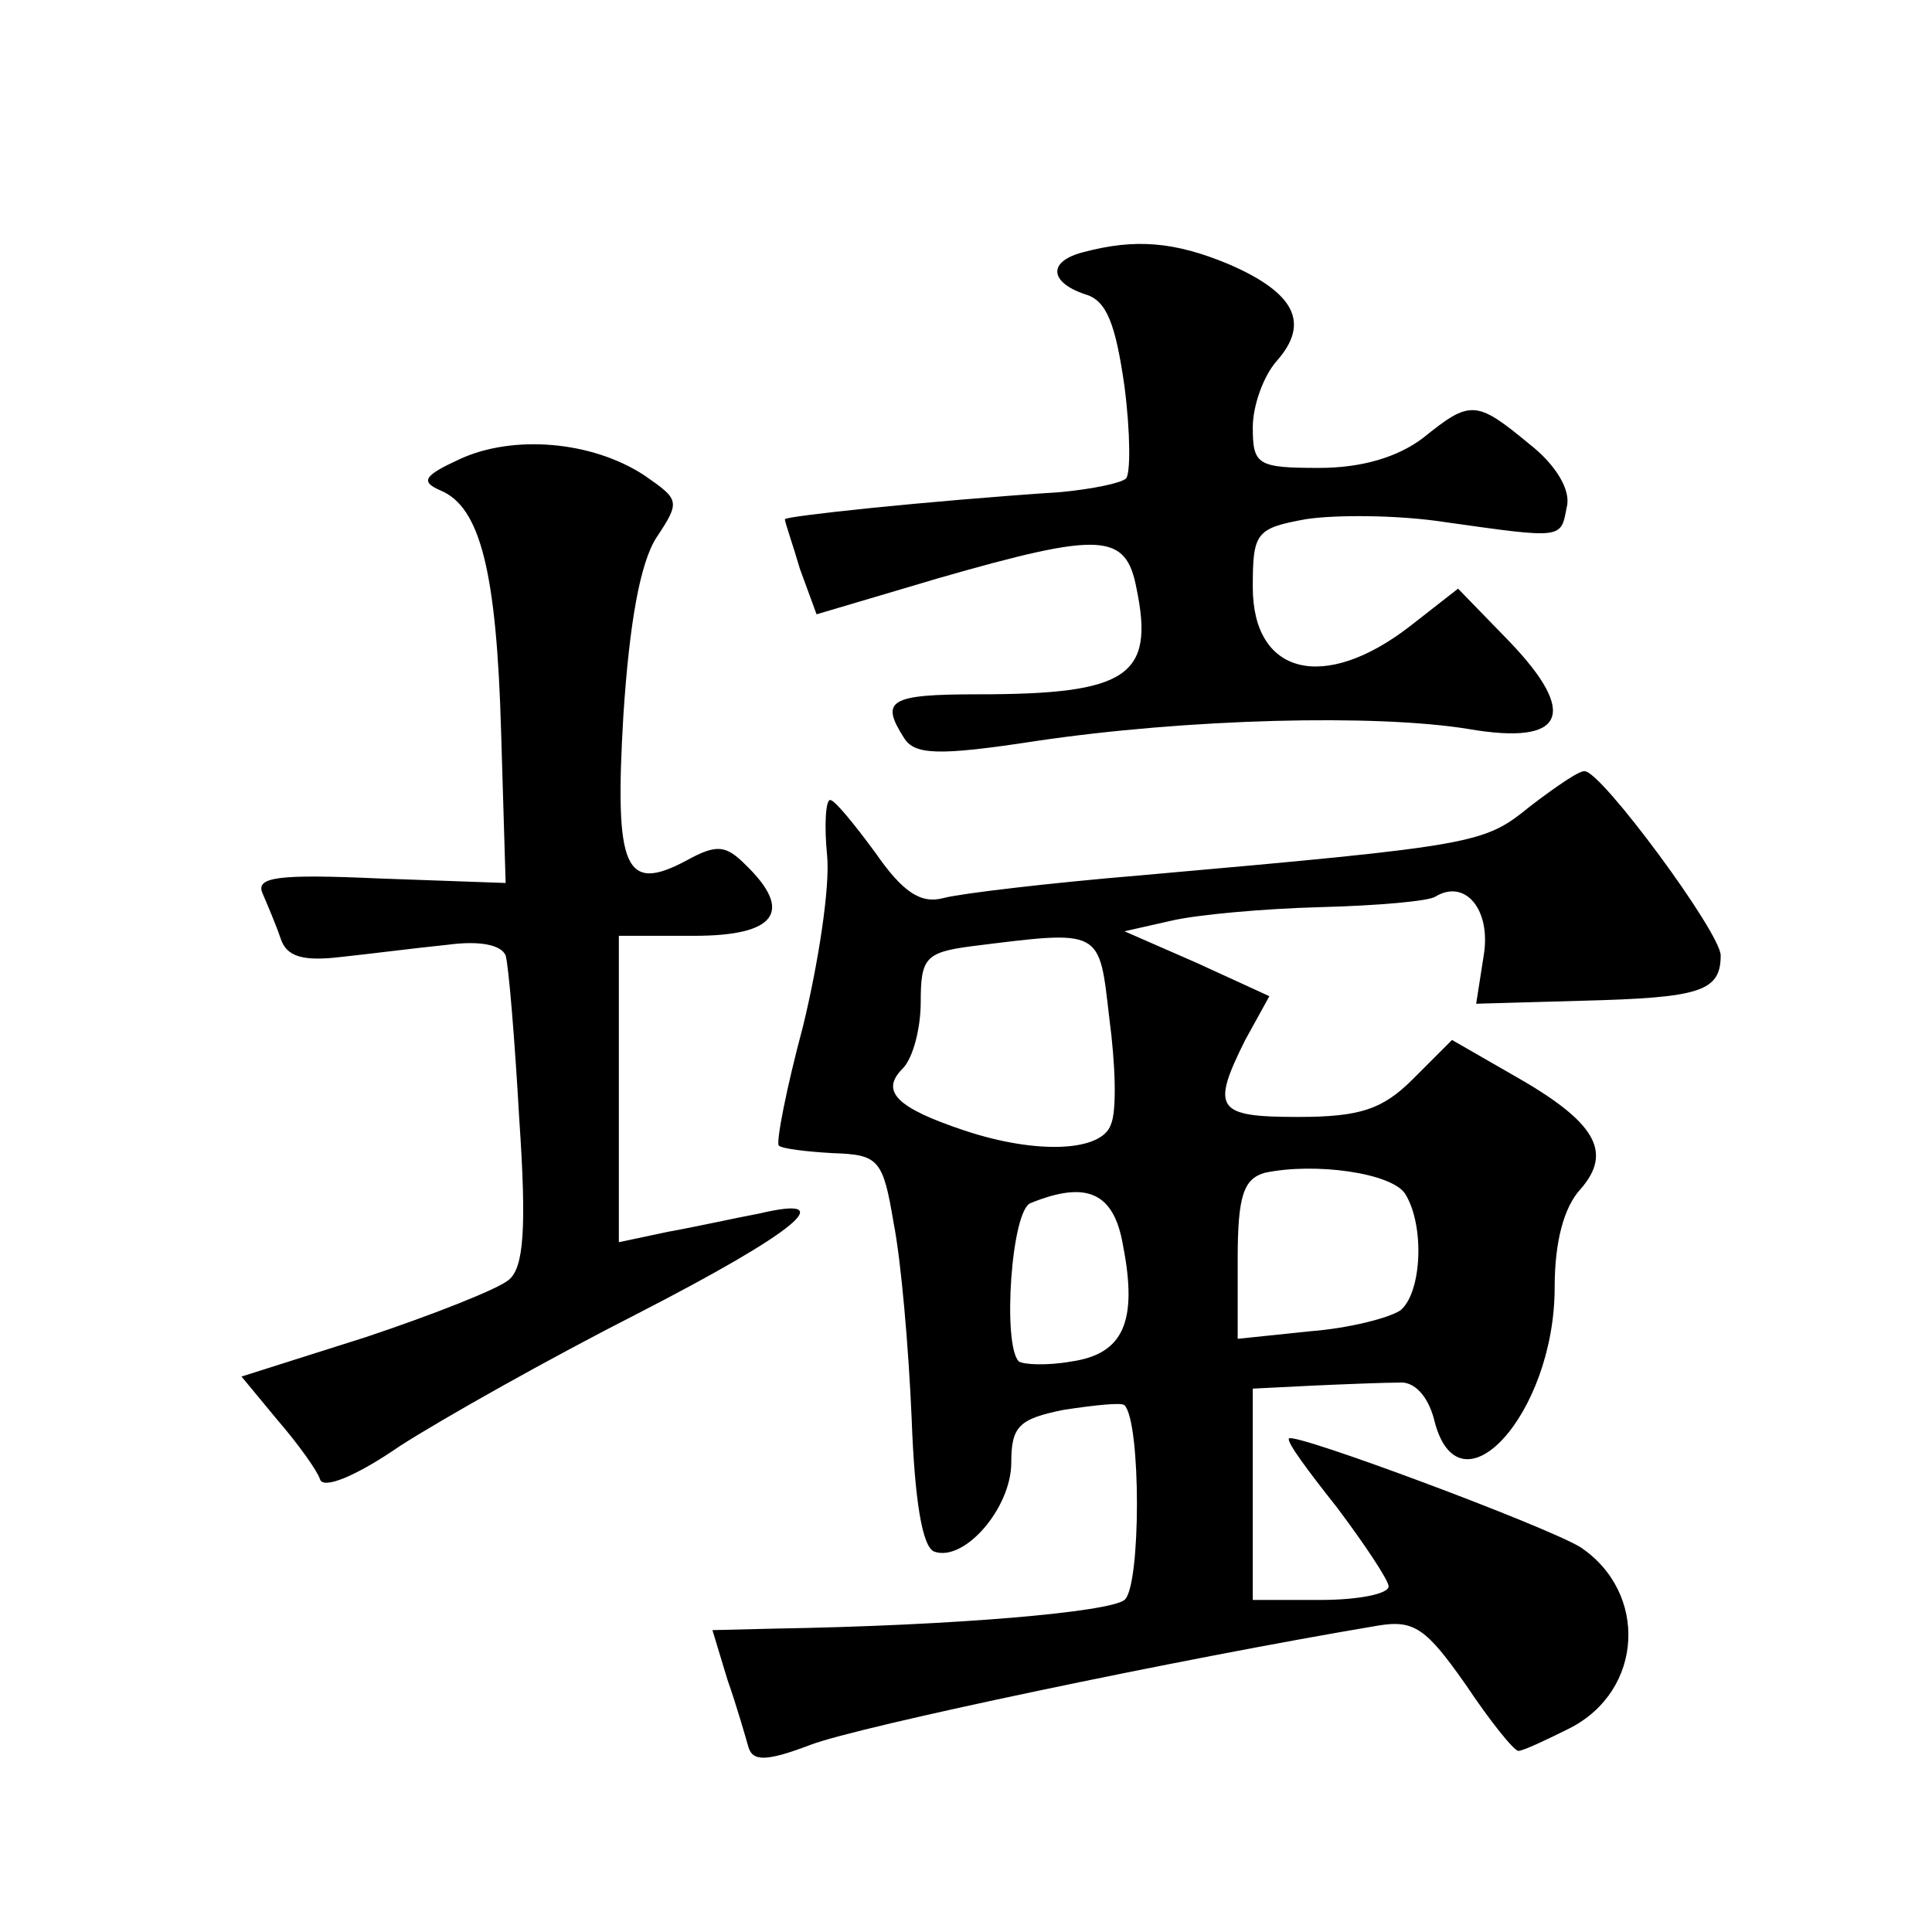 <?xml version="1.0" standalone="no"?>
<!DOCTYPE svg PUBLIC "-//W3C//DTD SVG 20010904//EN"
 "http://www.w3.org/TR/2001/REC-SVG-20010904/DTD/svg10.dtd">
<svg version="1.0" xmlns="http://www.w3.org/2000/svg"
 width="128pt" height="128pt" viewBox="0 0 128 128"
 preserveAspectRatio="xMidYMid meet">
<g transform="translate(0,128) scale(0.1,-0.1)"
fill="#0" stroke="none">
<path d="M718 1113 c-24 -6 -23 -20 1 -28 14 -4 20 -19 26 -61 4 -31 4 -58 1 -61
-3 -3 -22 -7 -43 -9 -90 -6 -183 -16 -183 -18 0 -2 5 -16 10 -33 l11 -30 81 24
c108 31 124 30 131 -7 12 -58 -6 -70 -105 -70 -59 0 -65 -4 -49 -29 7 -11 22 -12
87 -2 101 15 226 18 287 8 64 -11 73 10 27 58 l-34 35 -32 -25 c-57 -44 -104 -32
-104 26 0 36 2 39 35 45 19 3 61 3 93 -2 78 -11 76 -11 80 10 3 11 -7 28 -25 42
-35 29 -39 29 -70 4 -17 -13 -41 -20 -69 -20 -41 0 -44 2 -44 27 0 14 7 34 16 44
22 25 12 45 -32 64 -36 15 -62 17 -96 8z M305 976 c-24 -11 -27 -15 -13 -21 26
-11 37 -53 40 -160 l3 -100 -84 3 c-67 3 -82 1 -77 -10 3 -7 9 -21 12 -30 4 -12
15 -15 40 -12 19 2 50 6 70 8 22 3 36 0 39 -7 2 -7 6 -55 9 -108 5 -73 3 -99 -7
-107 -7 -6 -50 -23 -95 -38 l-82 -26 24 -29 c13 -15 26 -33 28 -39 2 -7 24 2 53
22 28 18 99 58 158 88 105 54 135 79 80 66 -16 -3 -43 -9 -60 -12 l-33 -7 0 102
0 101 50 0 c54 0 66 16 34 47 -13 13 -19 14 -39 3 -41 -22 -48 -6 -42 96 4 61 11
101 22 118 16 24 15 25 -8 41 -35 23 -87 27 -122 11z M1014 746 c-31 -25 -33 -26
-259 -46 -60 -5 -119 -12 -130 -15 -15 -4 -27 4 -45 30 -14 19 -27 35 -30 35 -3
0 -4 -17 -2 -37 2 -21 -6 -72 -16 -113 -11 -41 -18 -77 -16 -79 2 -2 18 -4 36 -5
30 -1 33 -4 40 -46 5 -25 10 -83 12 -130 2 -54 7 -85 15 -88 20 -7 51 29 51 59
0 24 5 29 35 35 20 3 38 5 40 3 11 -11 11 -120 0 -129 -10 -8 -111 -17 -232 -19
l-41 -1 10 -33 c6 -17 12 -38 14 -45 3 -9 12 -9 41 2 31 12 245 57 376 79 24 4
32 -2 58 -39 16 -24 32 -44 35 -44 3 0 18 7 34 15 49 25 52 90 7 120 -23 14 -189
76 -193 72 -2 -2 13 -22 32 -46 18 -24 34 -48 34 -52 0 -5 -20 -9 -45 -9 l-45 0
0 70 0 70 40 2 c22 1 48 2 57 2 10 1 19 -9 23 -24 16 -67 80 3 80 87 0 30 6 53
17 65 22 25 10 45 -45 76 l-40 23 -26 -26 c-20 -20 -35 -25 -76 -25 -54 0 -58 5
-35 51 l16 29 -48 22 -48 21 31 7 c17 4 61 8 99 9 38 1 72 4 76 7 20 12 37 -9 32
-39 l-5 -32 71 2 c77 2 91 6 91 30 0 15 -79 122 -90 122 -3 1 -19 -10 -36 -23z
m-279 -141 c4 -30 5 -61 1 -70 -6 -18 -49 -20 -97 -4 -45 15 -56 26 -41 41 7 7
12 27 12 44 0 29 3 33 33 37 88 11 85 12 92 -48z m196 -116 c13 -21 11 -65 -3 -77
-7 -5 -34 -12 -60 -14 l-48 -5 0 53 c0 42 4 53 18 57 33 7 84 0 93 -14z m-187 -34
c10 -51 0 -72 -34 -77 -17 -3 -32 -2 -35 0 -11 11 -5 101 8 105 37 15 55 7 61 -28z"/>
</g>
</svg>
